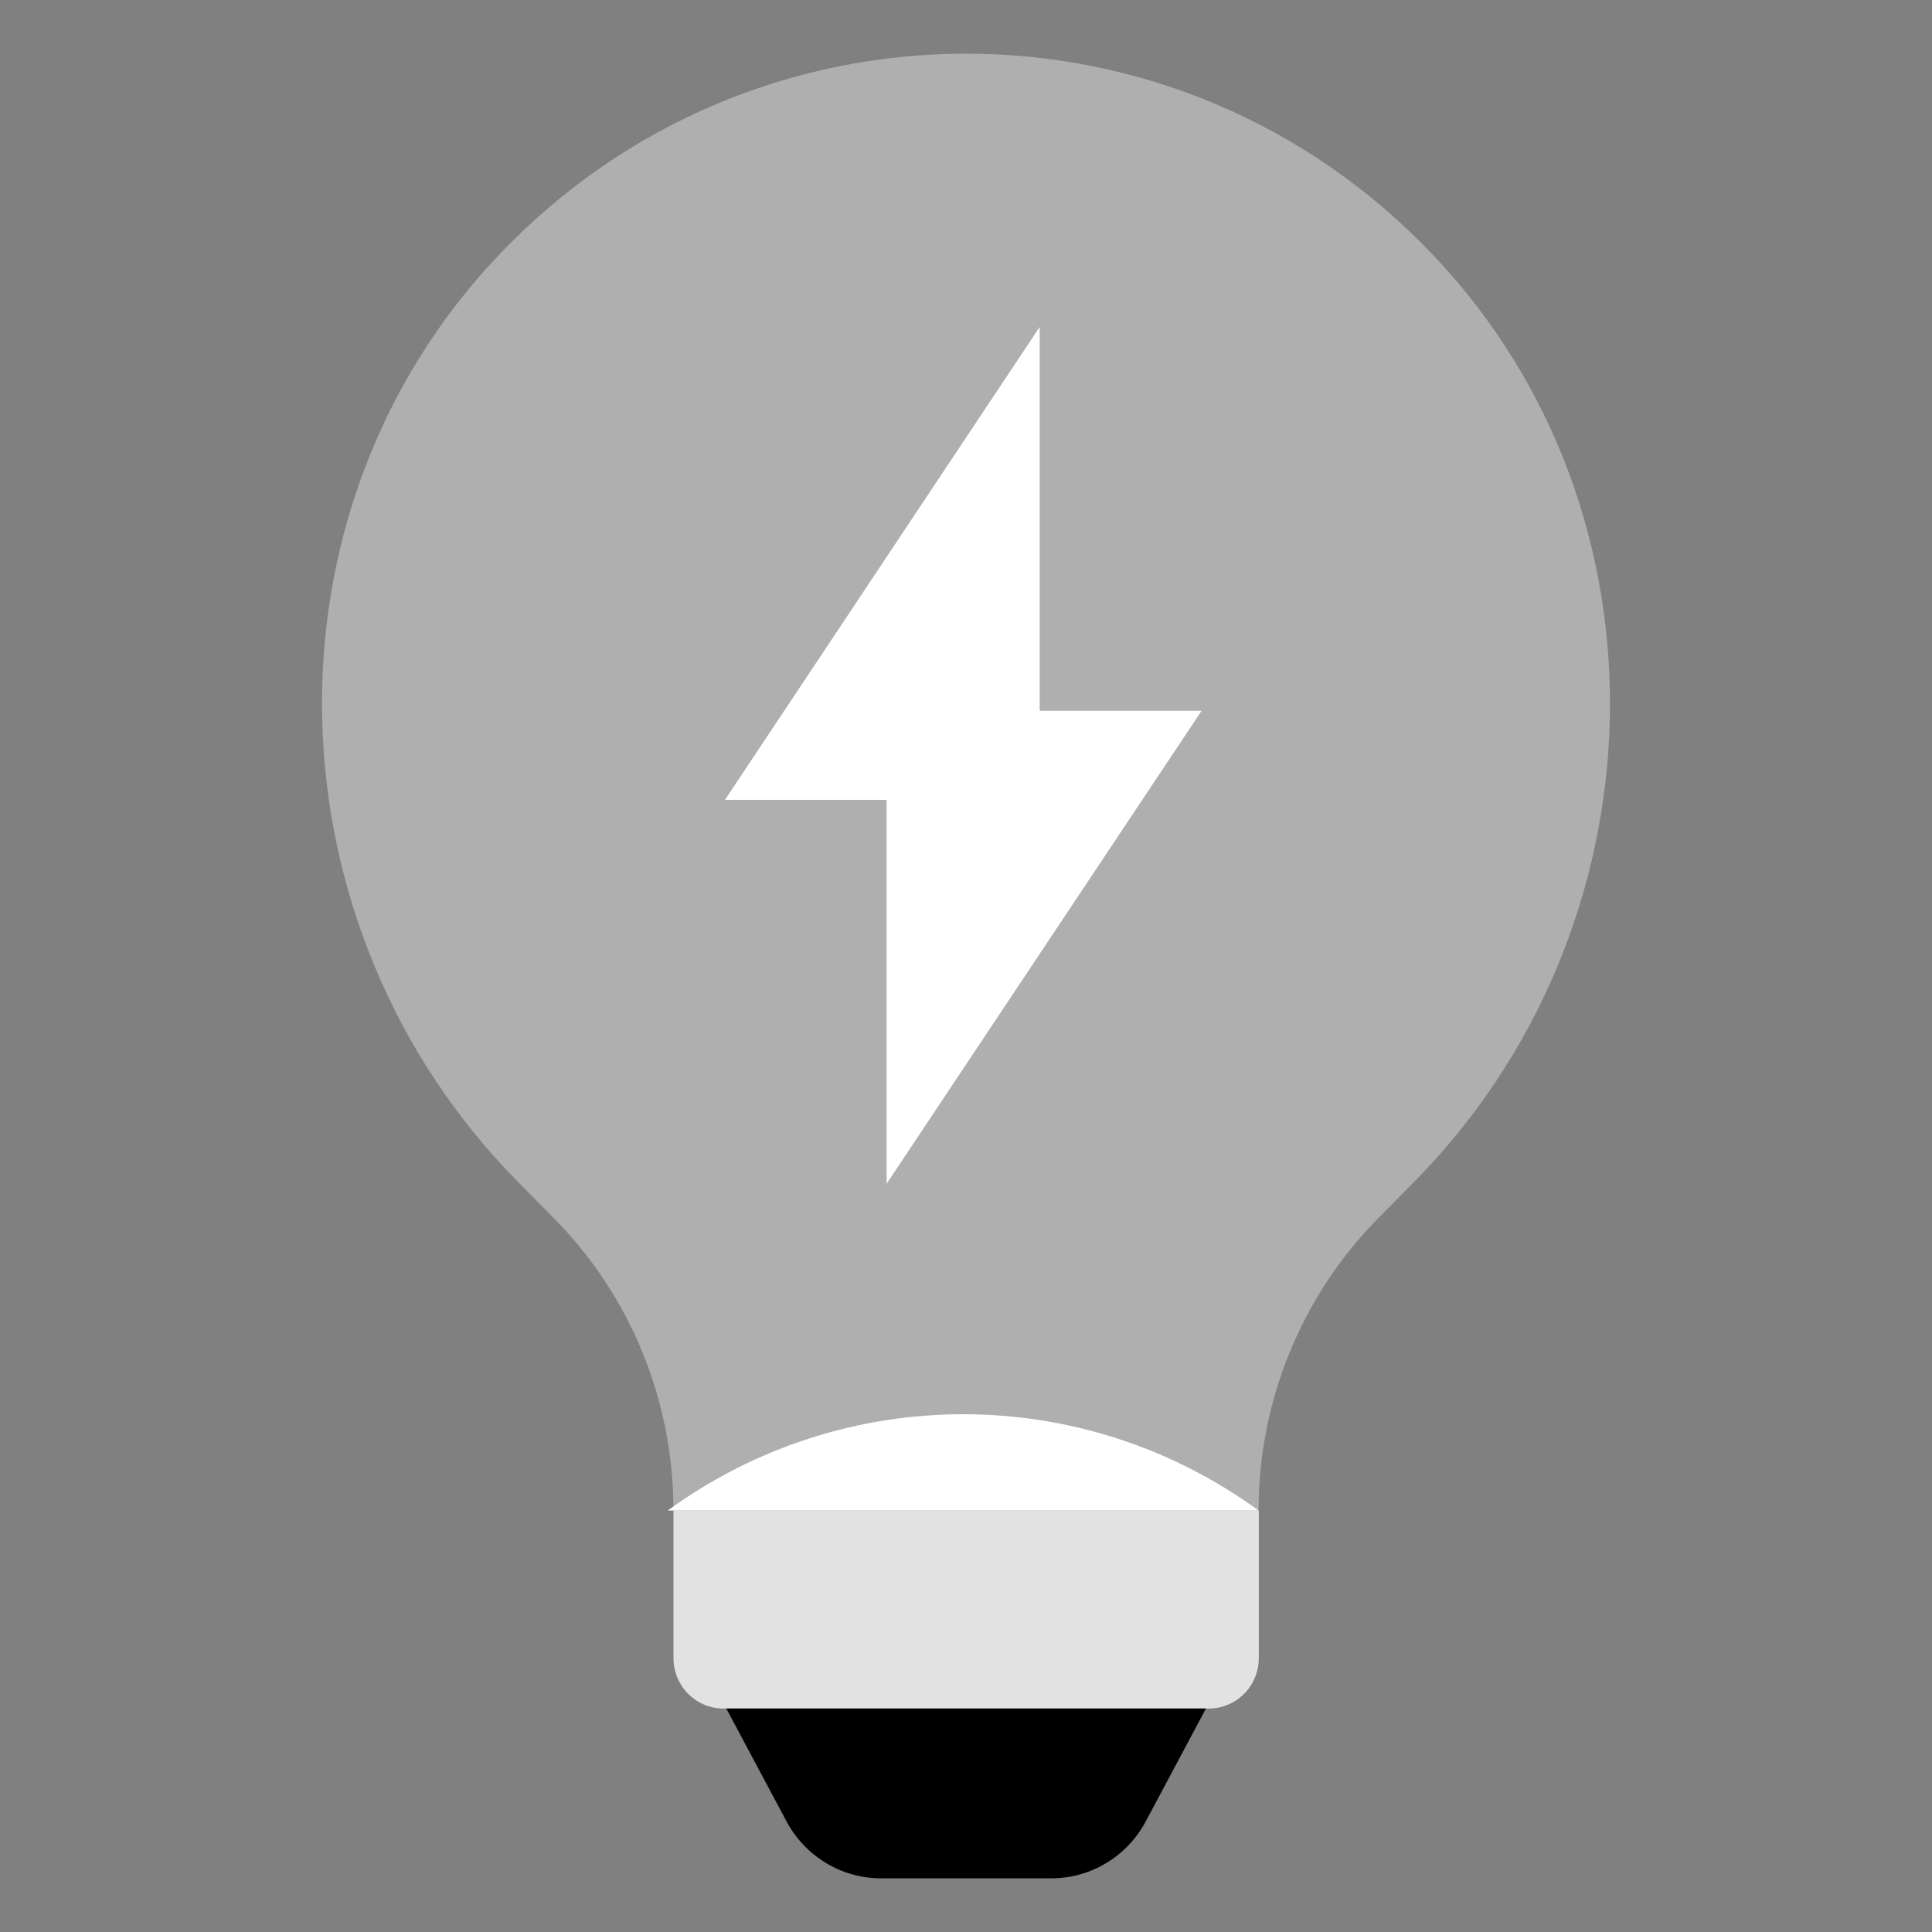 <svg width="36" height="36" viewBox="0 0 36 36" fill="none" xmlns="http://www.w3.org/2000/svg">
<rect x="0" y="0" width="36" height="36" fill="#808080" stroke="none"/>
<path d="M26.347 22.026L25.683 22.698C24.254 24.143 23.452 26.102 23.452 28.142H12.549C12.549 26.098 11.747 24.139 10.319 22.698L9.655 22.026C4.984 17.301 4.713 9.585 9.288 4.759C11.663 2.252 14.833 1 18.003 1C21.169 1 24.338 2.252 26.714 4.763C31.285 9.589 31.017 17.301 26.347 22.026Z" fill="#AFAFAF"/>
<path d="M23.456 30.893C23.456 31.415 23.04 31.836 22.524 31.836H13.481C12.965 31.836 12.549 31.415 12.549 30.893V28.146H23.456V30.893Z" fill="#E2E2E2"/>
<path d="M22.471 31.836H18.002H13.534L14.653 33.934C15.001 34.59 15.681 35 16.414 35H19.591C20.328 35 21.004 34.59 21.352 33.934L22.471 31.836Z" fill="black"/>
<path d="M12.442 28.146H23.452C20.164 25.754 15.734 25.754 12.442 28.146Z" fill="white"/>
<path d="M16.521 22.057V14.905H13.508L19.373 6.092V13.244H22.39L16.521 22.057Z" fill="white"/>
</svg>
